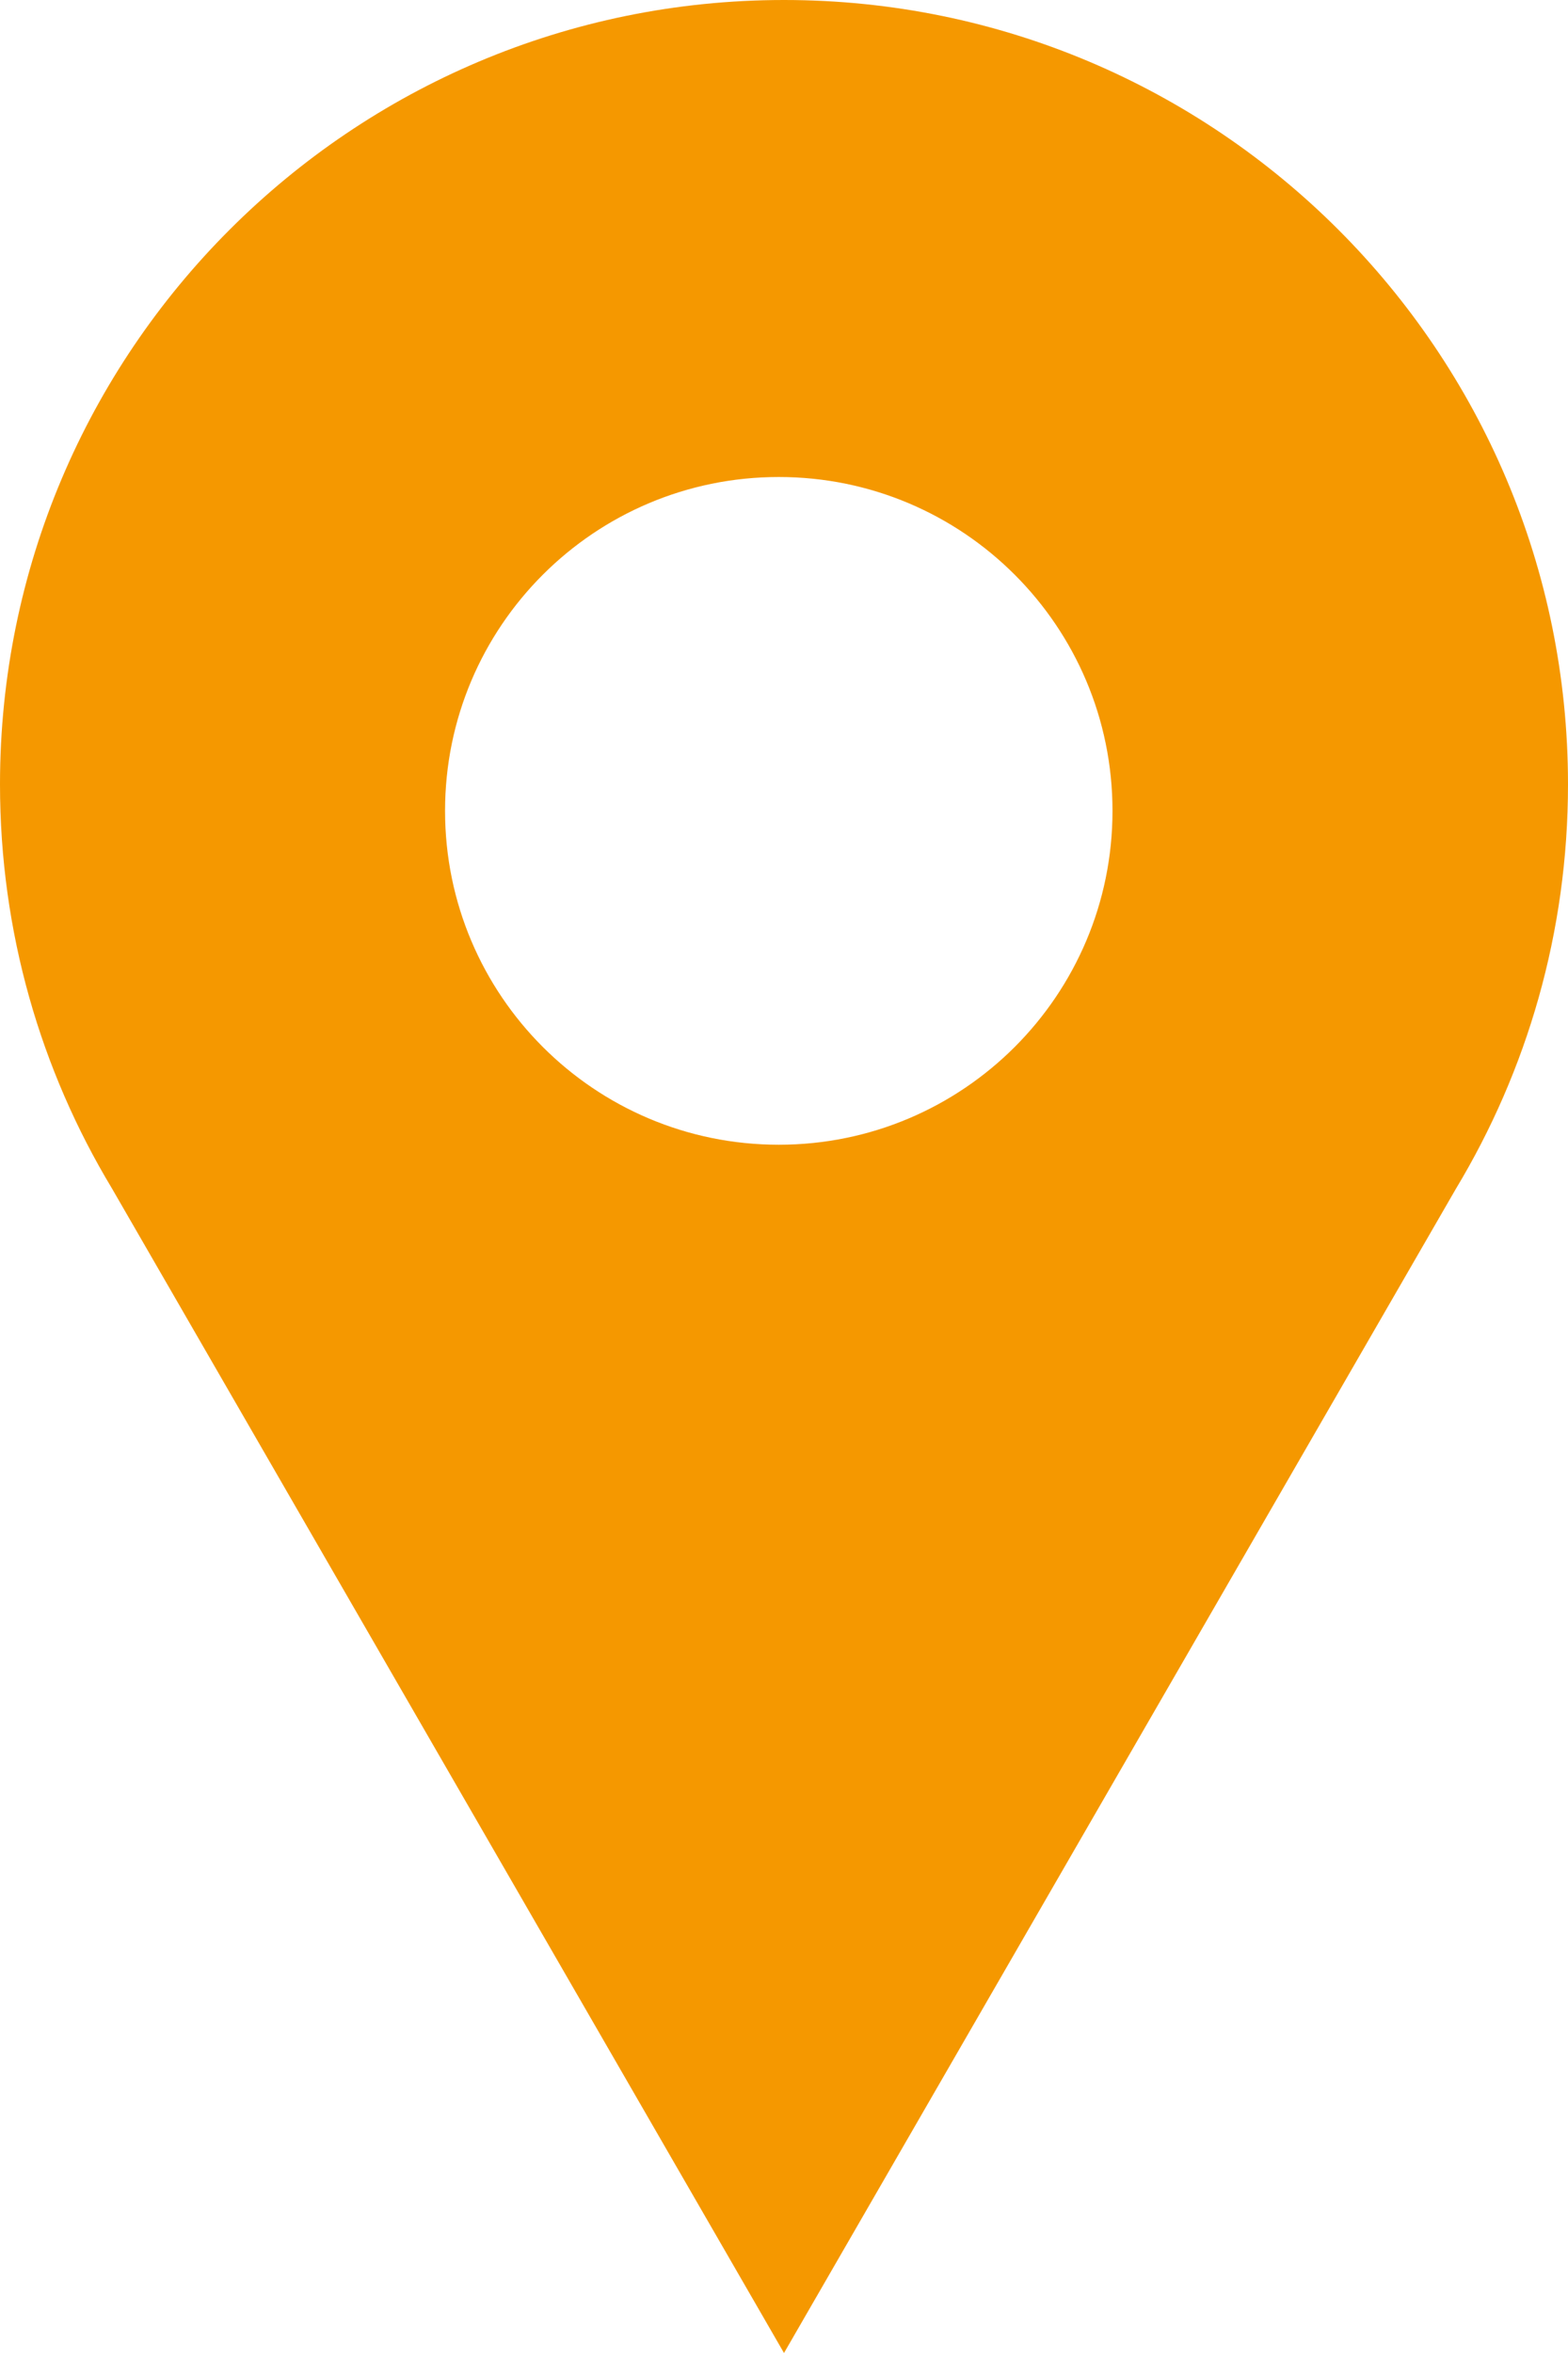 <svg width="12" height="18" viewBox="0 0 12 18" fill="none" xmlns="http://www.w3.org/2000/svg">
<path fill-rule="evenodd" clip-rule="evenodd" d="M12 6C12 7.133 11.686 8.192 11.141 9.096L6 18L0.856 9.09C0.312 8.187 0 7.13 0 6C0 2.686 2.686 0 6 0C9.314 0 12 2.686 12 6ZM5.96 8.757C7.371 8.757 8.514 7.613 8.514 6.203C8.514 4.792 7.371 3.649 5.96 3.649C4.549 3.649 3.406 4.792 3.406 6.203C3.406 7.613 4.549 8.757 5.96 8.757Z" fill="#F59800"/>
</svg>
